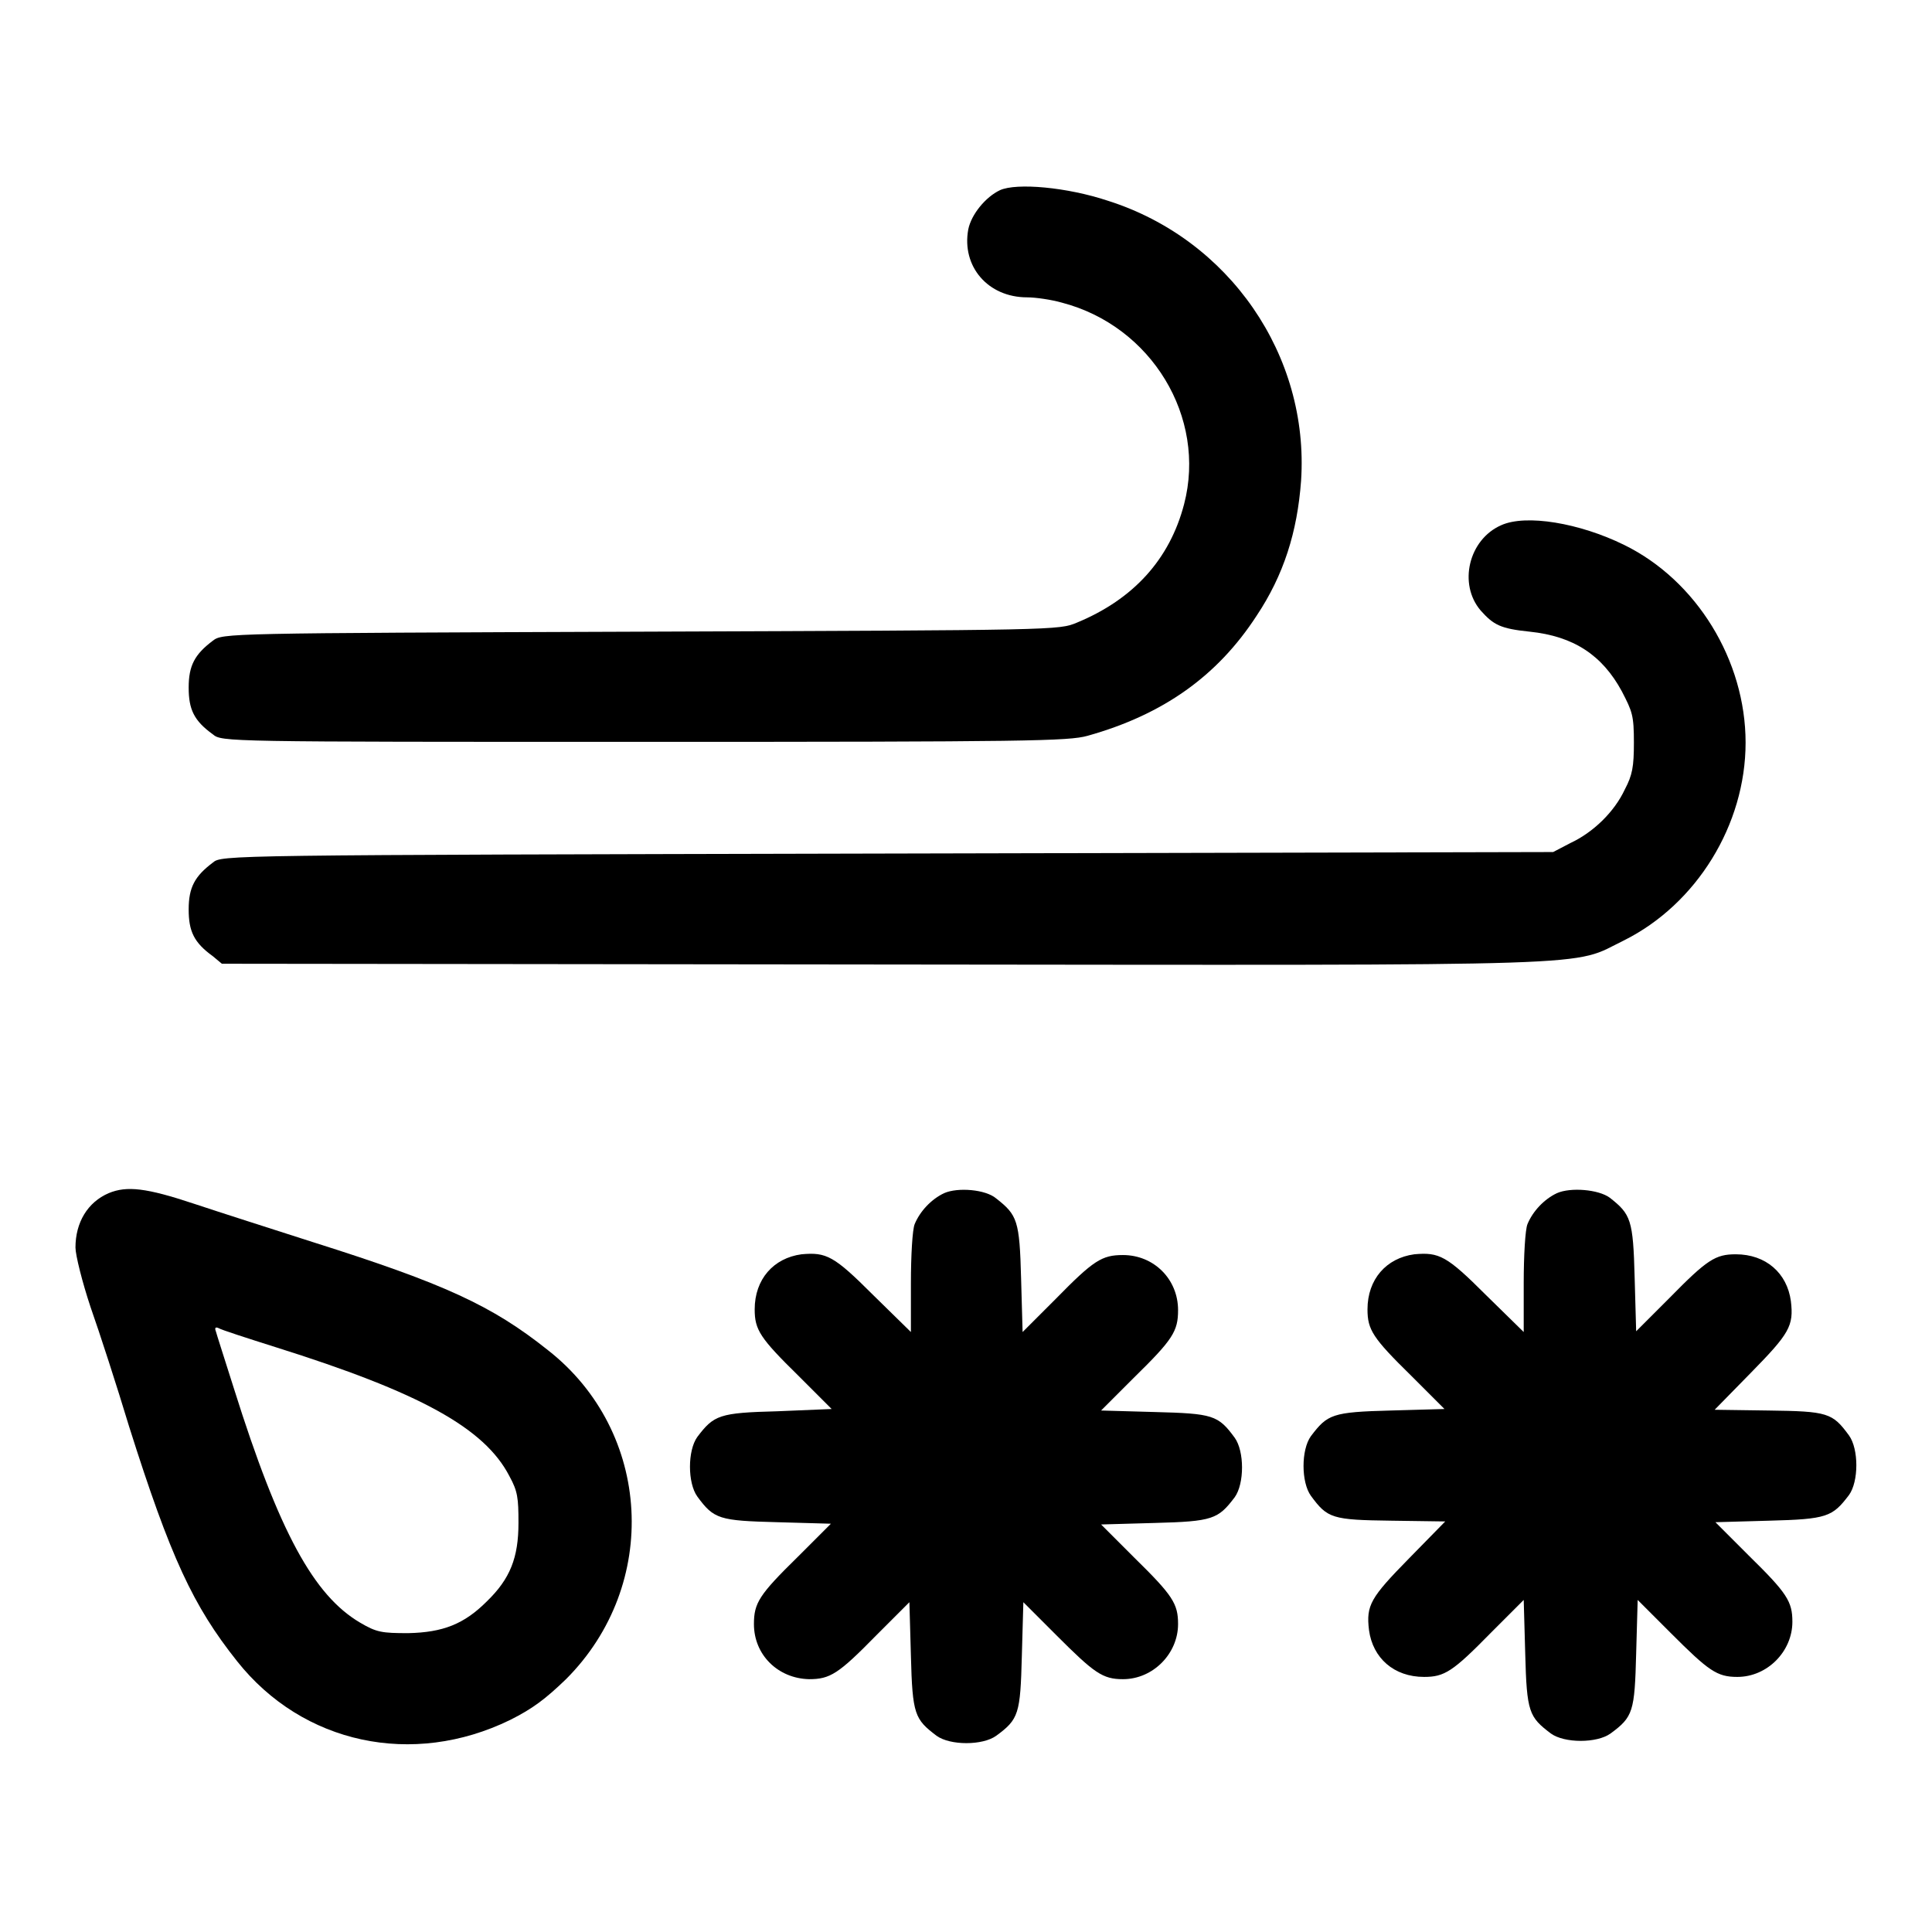 <?xml version="1.0" encoding="utf-8"?>
<!-- Svg Vector Icons : http://www.onlinewebfonts.com/icon -->
<!DOCTYPE svg PUBLIC "-//W3C//DTD SVG 1.1//EN" "http://www.w3.org/Graphics/SVG/1.1/DTD/svg11.dtd">
<svg version="1.1" xmlns="http://www.w3.org/2000/svg" xmlns:xlink="http://www.w3.org/1999/xlink" x="0px" y="0px" viewBox="0 0 256 256" enable-background="new 0 0 256 256" xml:space="preserve">
<g><g><g><path fill="#000000" d="M132.5,25.2c-1.9,0.9-3.8,3.2-4.2,5.2c-0.9,4.9,2.6,9,7.8,9c1.1,0,3.2,0.3,4.6,0.7c11.9,3.1,19.2,15.2,16.2,26.7c-1.9,7.3-6.7,12.6-14.2,15.7c-2.4,1-2.4,1-57.8,1.2c-55.1,0.2-55.4,0.2-56.7,1.2c-2.4,1.8-3.2,3.3-3.2,6.2c0,2.9,0.7,4.4,3.2,6.2c1.2,1,1.4,1,57.2,1c50.8,0,56.2-0.1,58.7-0.8c10-2.8,17.2-7.9,22.4-15.9c3.6-5.4,5.4-11.1,5.9-17.9c1.1-16.6-9.5-32-25.6-37.1C141.4,24.8,134.7,24.2,132.5,25.2z"/><path fill="#000000" d="M198.9,69.6c-4.3,1.9-5.7,7.8-2.7,11.3c1.7,1.9,2.6,2.4,6.5,2.8c5.8,0.6,9.6,3.1,12.2,7.9c1.4,2.7,1.6,3.2,1.6,6.8c0,3.2-0.2,4.3-1.2,6.2c-1.4,3-4.2,5.7-7.2,7.1l-2.3,1.2l-88.2,0.2c-88.2,0.2-88.2,0.2-89.4,1.2c-2.4,1.8-3.2,3.3-3.2,6.2c0,2.9,0.7,4.4,3.2,6.2l1.2,1l87.6,0.1c97.8,0.1,91,0.3,98.2-3.2c9.6-4.8,16.1-15.3,16.1-26.2c0-10.9-6.5-21.5-16.1-26.2C209.3,69.3,202.2,68.1,198.9,69.6z"/><path fill="#000000" d="M14.4,158.1c-2.8,1.2-4.4,3.9-4.4,7.2c0,1,0.9,4.6,2,7.9c1.2,3.4,3.5,10.5,5.1,15.8c5.5,17.4,8.5,23.8,14.3,31.1c8.7,11,23.3,14.1,36.2,7.8c3-1.5,4.7-2.8,7.4-5.4c12.5-12.5,11.4-32.8-2.4-43.6c-7.4-5.9-13.7-8.8-31.1-14.3c-5.3-1.7-12.5-4-15.8-5.1C19.4,157.4,16.8,157.1,14.4,158.1z M36.5,178.5c19.1,6,27.7,10.7,31,17.1c1.1,2,1.2,2.9,1.2,6.2c0,4.6-1.1,7.4-4.2,10.4c-3,3-5.8,4.1-10.4,4.2c-3.5,0-4.2-0.1-6.4-1.4C41.6,211.4,37,203.1,31,184c-1.2-3.8-2.3-7.2-2.4-7.6c-0.2-0.5,0-0.6,0.4-0.4C29.3,176.2,32.7,177.3,36.5,178.5z"/><path fill="#000000" d="M125.1,158.1c-1.7,0.8-3.2,2.4-3.9,4.1c-0.3,0.7-0.5,4.2-0.5,7.8v6.5l-5-4.9c-5.2-5.2-6.2-5.7-9.5-5.4c-3.7,0.5-6.2,3.3-6.2,7.3c0,2.7,0.7,3.8,5.8,8.8l4.4,4.4L103,187c-7.7,0.2-8.4,0.5-10.6,3.4c-1.3,1.8-1.3,6.1,0,7.9c2.2,3,2.9,3.2,10.6,3.4l7.1,0.2l-4.4,4.4c-5.1,5-5.8,6.1-5.8,8.9c0,4.1,3.2,7.2,7.3,7.3c2.8,0,3.9-0.7,8.9-5.8l4.4-4.4l0.2,7.1c0.2,7.8,0.5,8.4,3.4,10.6c1.8,1.3,6.1,1.3,7.9,0c3-2.2,3.2-2.9,3.4-10.6l0.2-7.1l4.4,4.4c5,5,6.1,5.8,8.8,5.8c4,0,7.3-3.4,7.3-7.3c0-2.7-0.7-3.8-5.8-8.8l-4.4-4.4l7.1-0.2c7.7-0.2,8.4-0.5,10.6-3.4c1.3-1.8,1.3-6.1,0-7.9c-2.2-3-2.9-3.2-10.6-3.4l-7.1-0.2l4.4-4.4c5.1-5,5.8-6.1,5.8-8.9c0-4.1-3.2-7.3-7.3-7.3c-2.8,0-3.9,0.7-8.9,5.8l-4.4,4.4l-0.2-7.1c-0.2-7.7-0.5-8.4-3.3-10.6C130.6,157.6,126.9,157.3,125.1,158.1z"/><path fill="#000000" d="M206.3,158.1c-1.7,0.8-3.2,2.4-3.9,4.1c-0.3,0.7-0.5,4.2-0.5,7.8v6.5l-5-4.9c-5.2-5.2-6.2-5.7-9.5-5.4c-3.7,0.5-6.2,3.3-6.2,7.3c0,2.7,0.7,3.8,5.8,8.8l4.4,4.4l-7.1,0.2c-7.8,0.2-8.4,0.5-10.6,3.4c-1.3,1.8-1.3,6.1,0,7.9c2.2,3,2.8,3.2,10.7,3.3l7.1,0.1l-4.8,4.9c-5.1,5.2-5.7,6.2-5.3,9.5c0.5,3.7,3.3,6.2,7.3,6.2c2.7,0,3.8-0.7,8.8-5.8l4.4-4.4l0.2,7.1c0.2,7.8,0.5,8.4,3.4,10.6c1.8,1.3,6.1,1.3,7.9,0c3-2.2,3.2-2.9,3.4-10.6l0.2-7.1l4.4,4.4c5,5,6.1,5.8,8.8,5.8c4,0,7.3-3.4,7.3-7.3c0-2.7-0.7-3.8-5.8-8.8l-4.4-4.4l7.1-0.2c7.7-0.2,8.4-0.5,10.6-3.4c1.3-1.8,1.3-6.1,0-7.9c-2.2-3-2.8-3.2-10.7-3.3l-7.1-0.1l4.8-4.9c5.1-5.2,5.7-6.2,5.3-9.5c-0.5-3.7-3.3-6.2-7.3-6.2c-2.7,0-3.8,0.7-8.8,5.8l-4.4,4.4l-0.2-7.1c-0.2-7.7-0.5-8.4-3.3-10.6C211.8,157.6,208.1,157.3,206.3,158.1z"/></g></g></g>
</svg>